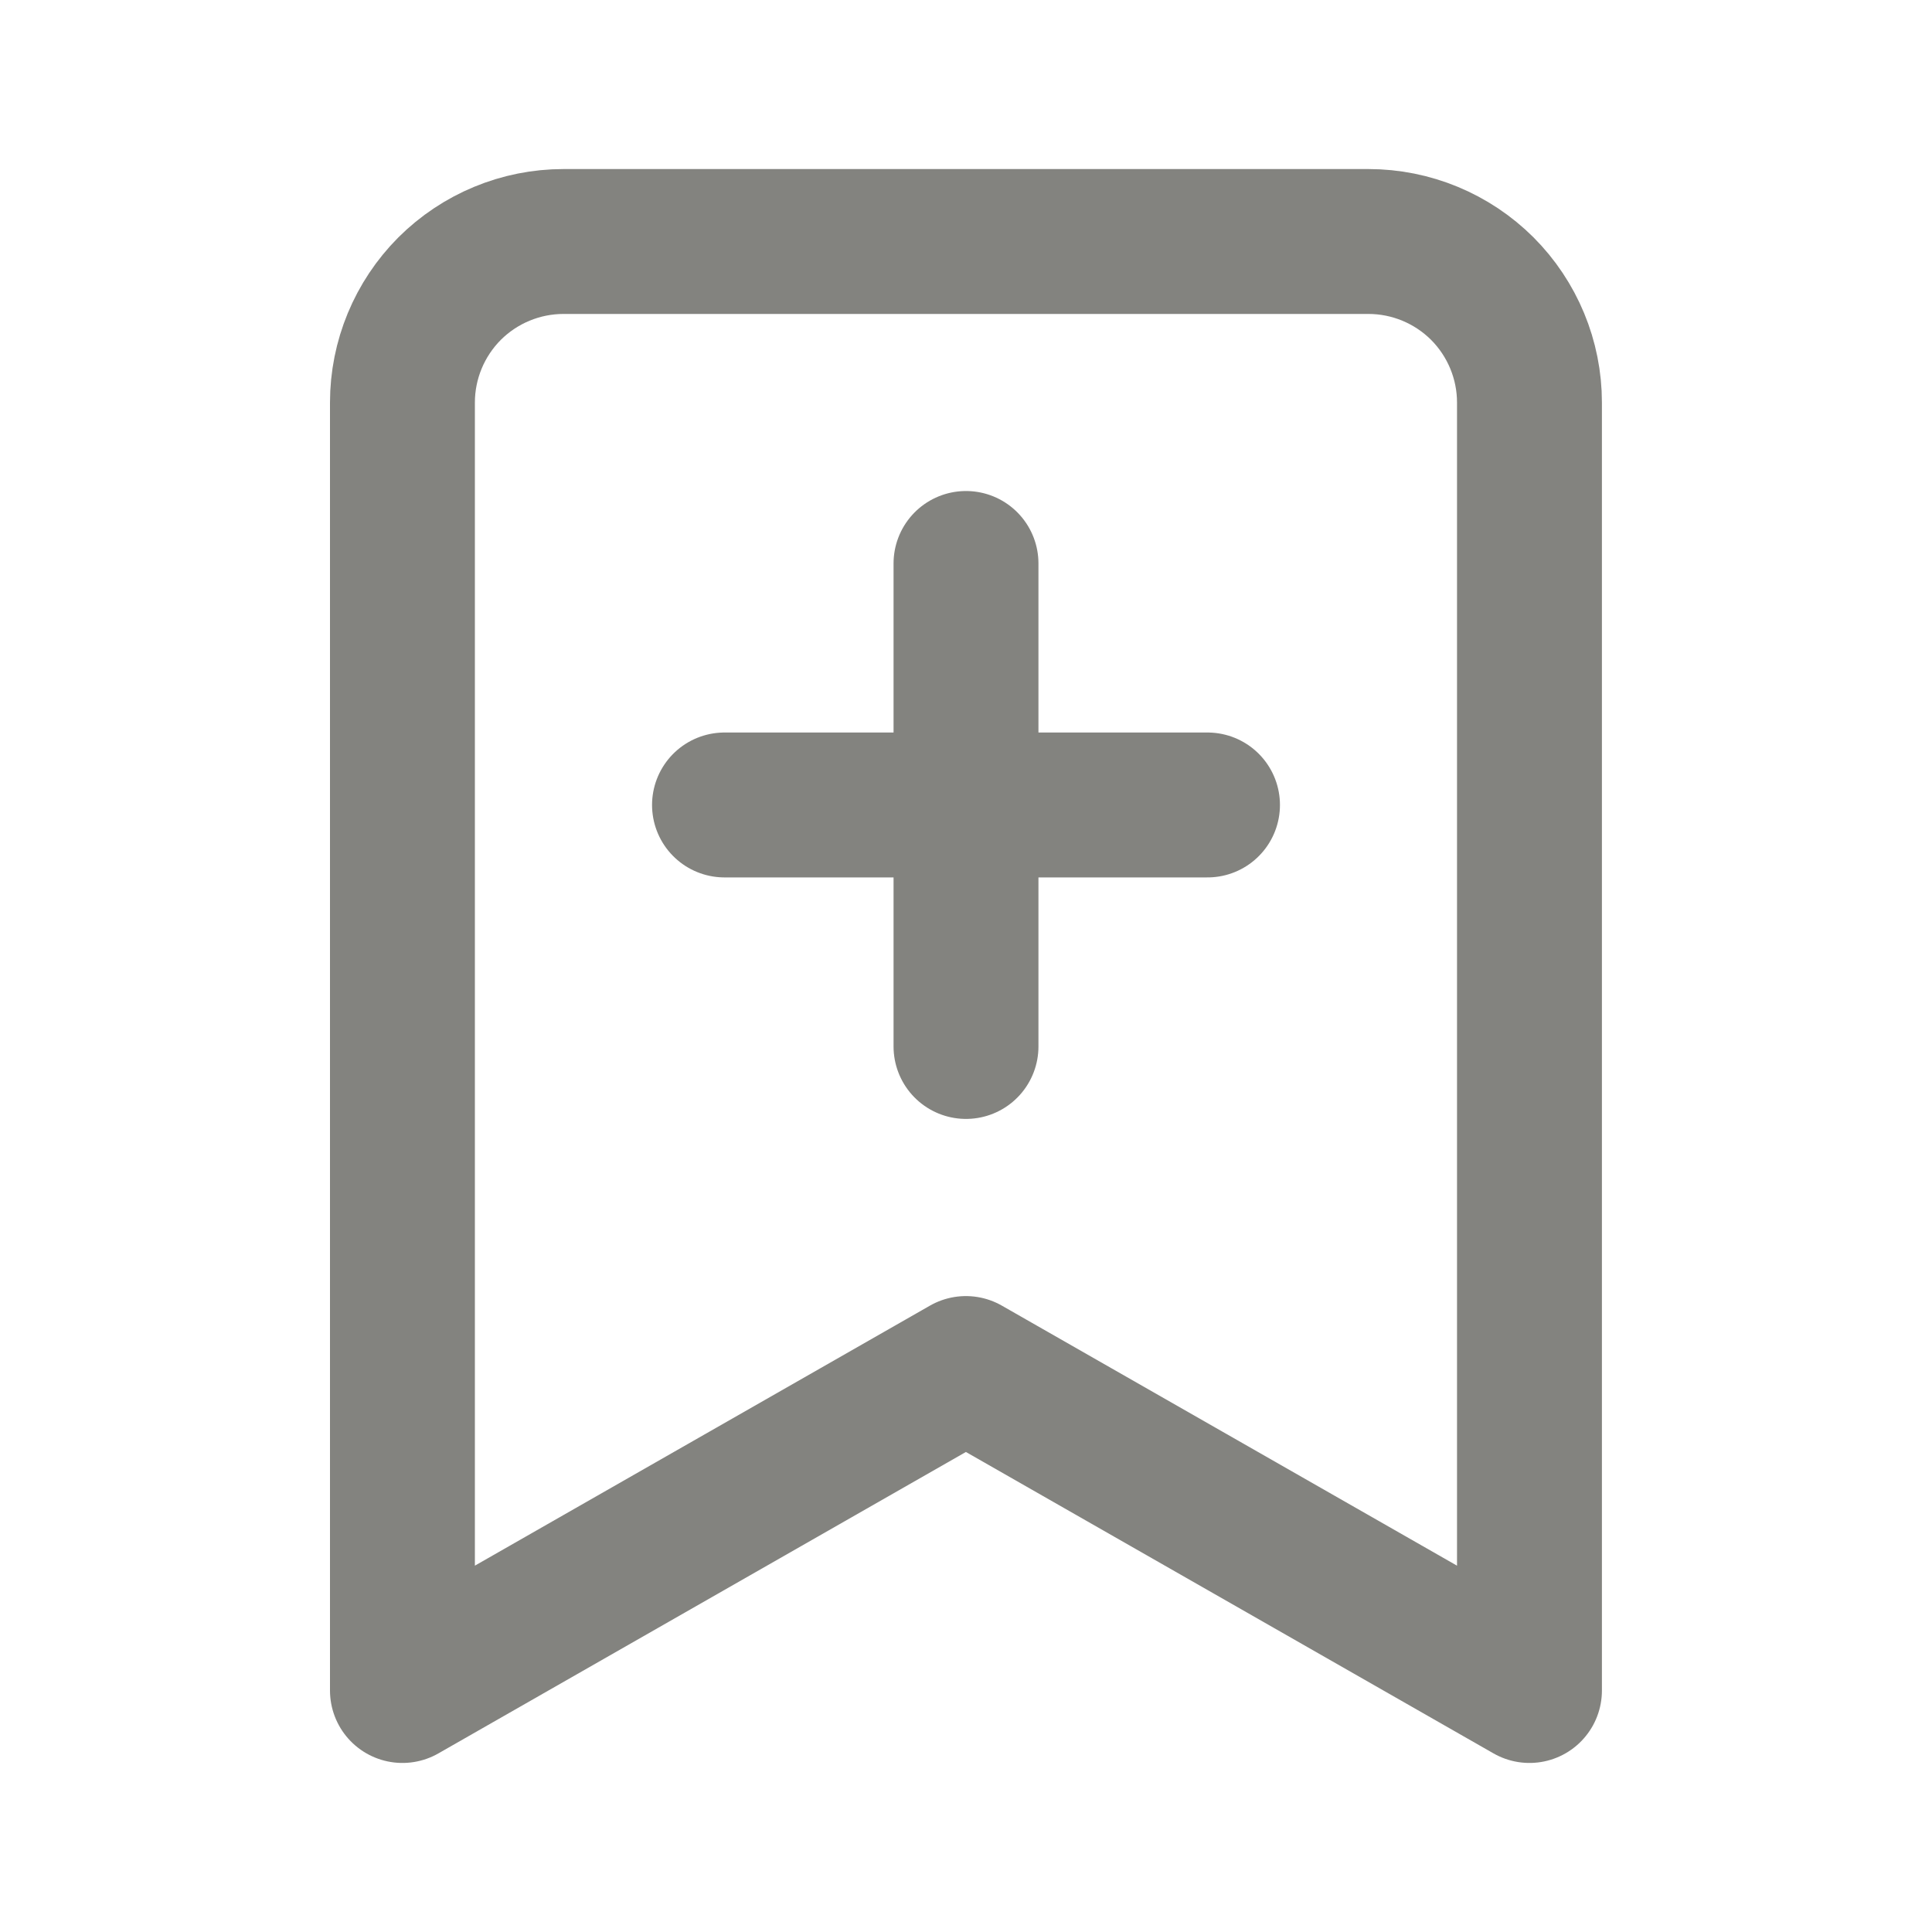<svg width="20" height="20" viewBox="0 0 20 20" fill="none" xmlns="http://www.w3.org/2000/svg">
    <path d="M15.833 17.5L9.999 14.167L4.166 17.5V4.167C4.166 3.725 4.342 3.301 4.654 2.988C4.967 2.676 5.391 2.5 5.833 2.5H14.166C14.608 2.5 15.032 2.676 15.345 2.988C15.657 3.301 15.833 3.725 15.833 4.167V17.5Z" stroke="#83837F" stroke-width="1.5" stroke-linecap="round" stroke-linejoin="round"/>
    <path d="M10 5.833V10.833" stroke="#83837F" stroke-width="1.5" stroke-linecap="round" stroke-linejoin="round"/>
    <path d="M12.5 8.333H7.5" stroke="#83837F" stroke-width="1.5" stroke-linecap="round" stroke-linejoin="round"/>
</svg>